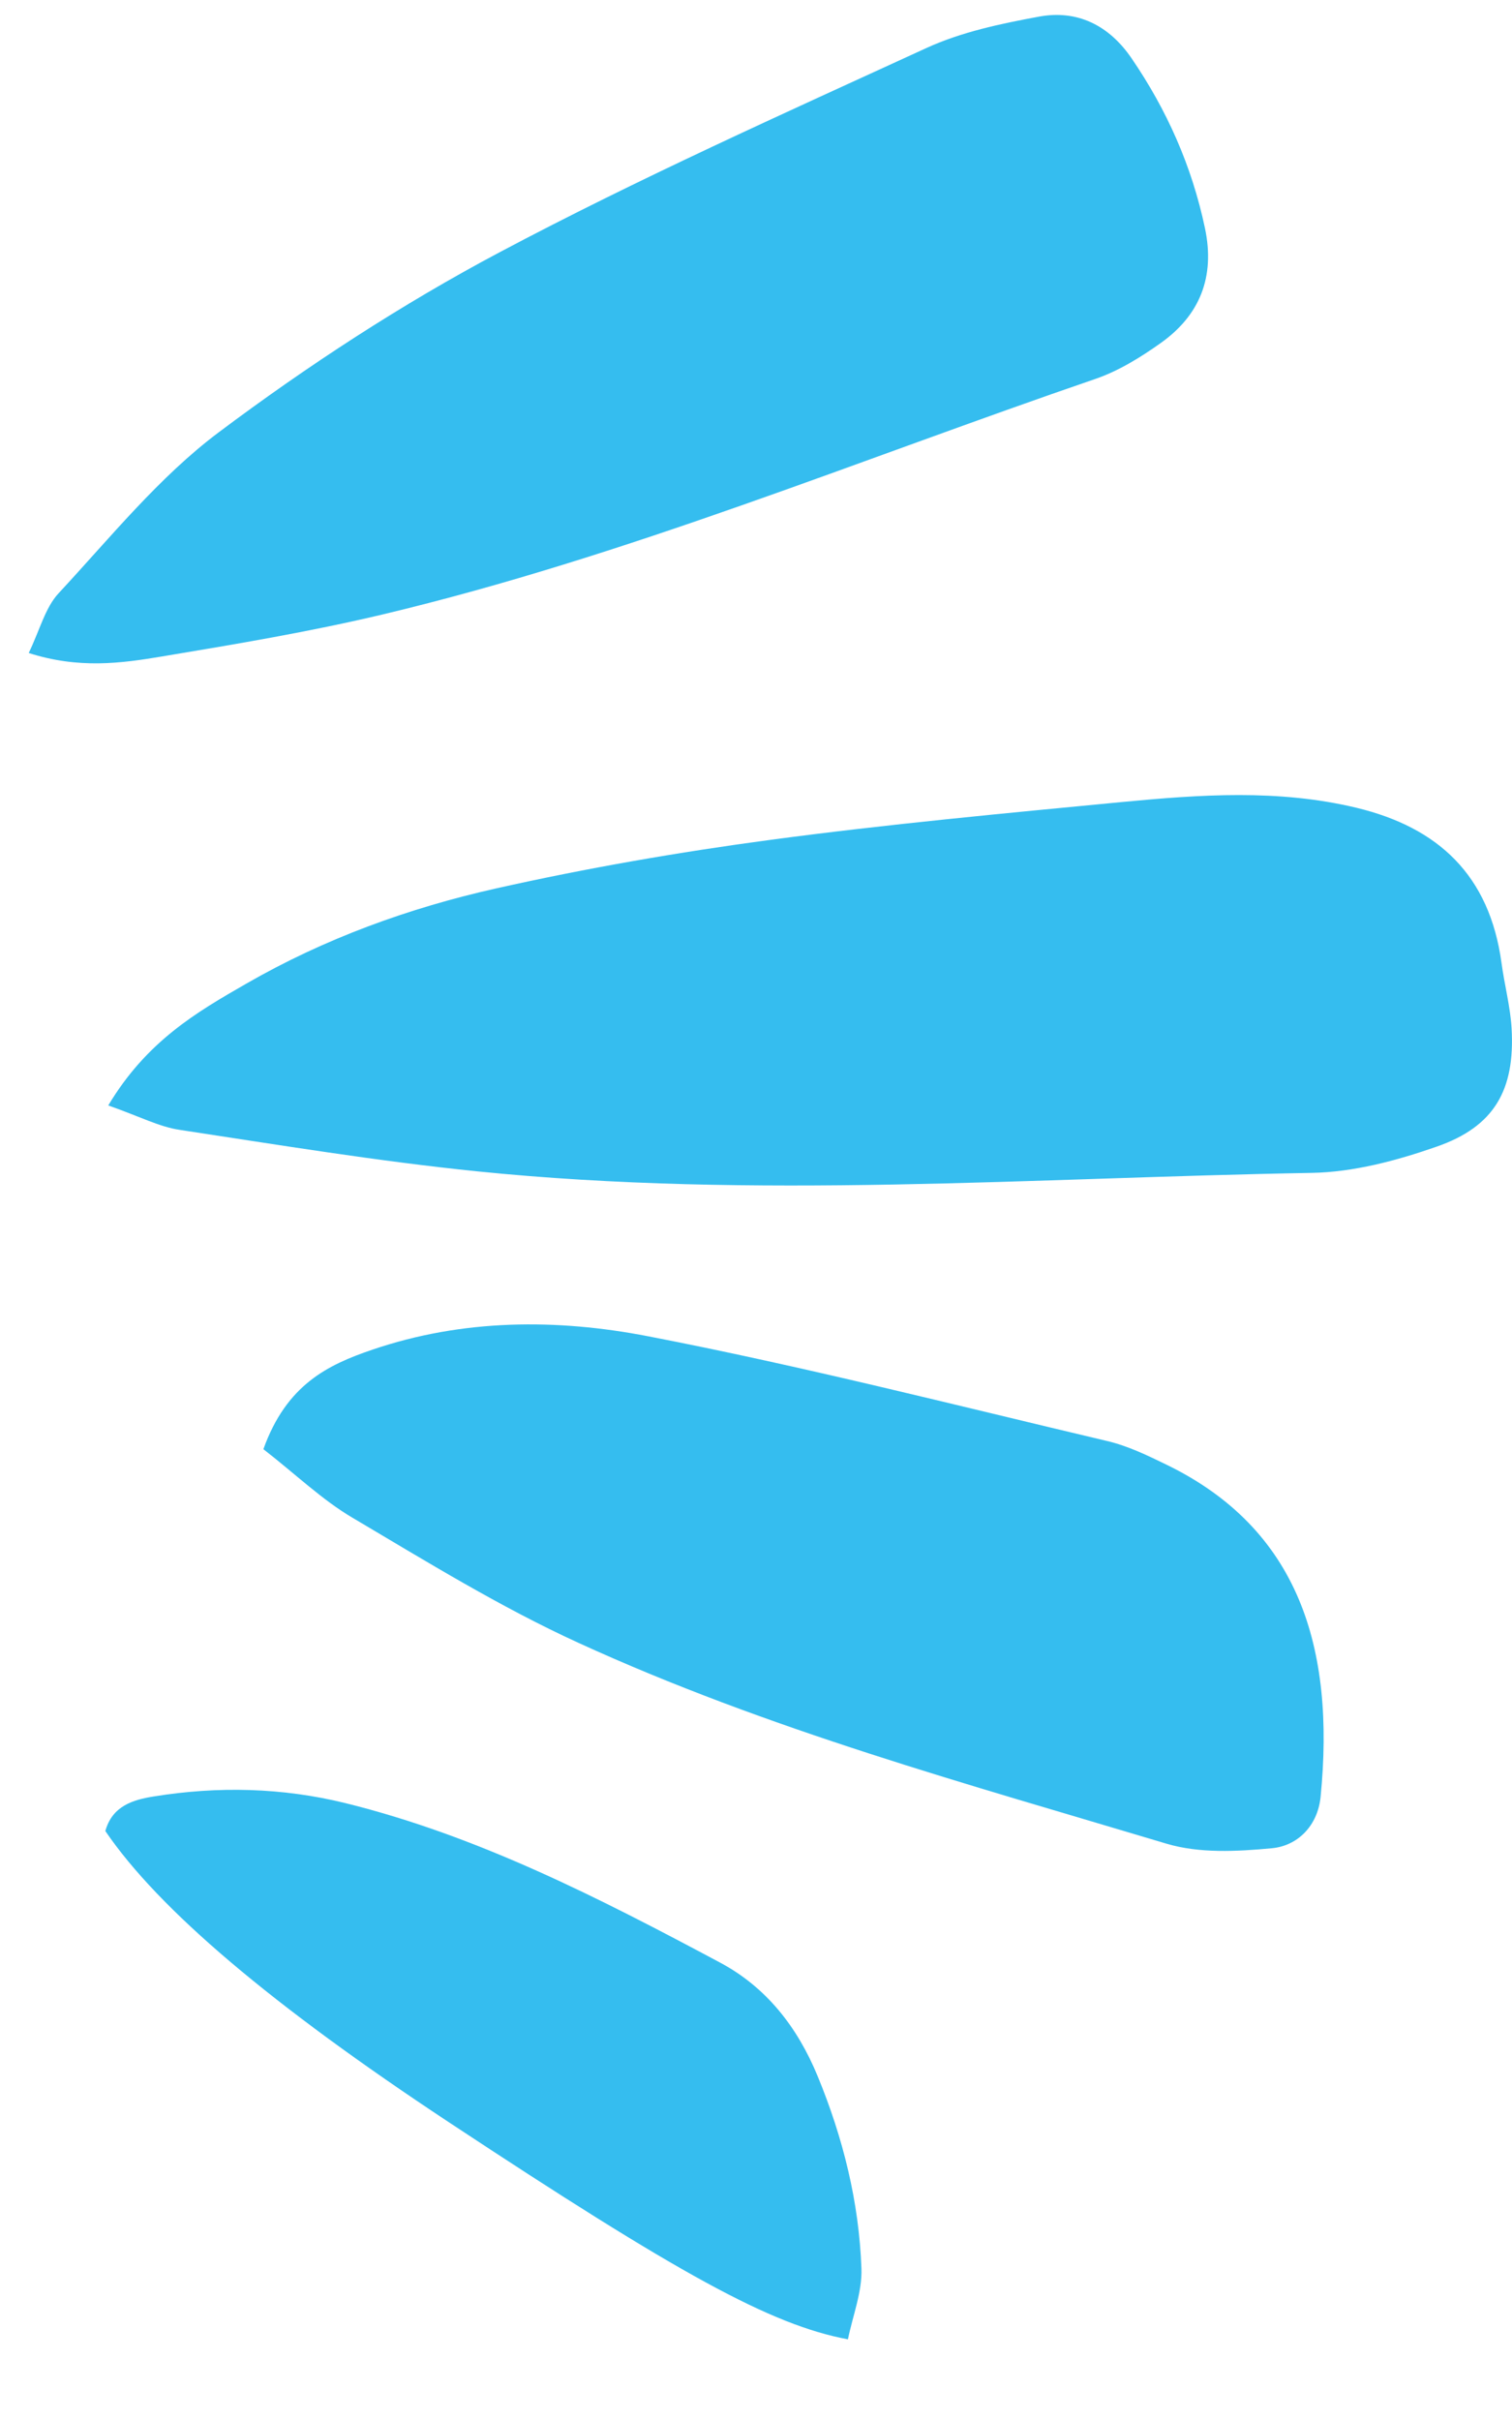 <svg width="15" height="24" viewBox="0 0 15 24" fill="none" xmlns="http://www.w3.org/2000/svg">
<path d="M1.074 10.963C1.456 10.325 1.951 10.038 2.442 9.756C3.22 9.308 4.059 9.004 4.925 8.81C5.823 8.609 6.732 8.451 7.644 8.329C8.802 8.174 9.967 8.066 11.131 7.954C11.907 7.88 12.683 7.825 13.457 8.011C14.267 8.206 14.777 8.678 14.896 9.55C14.925 9.767 14.983 9.981 14.996 10.198C15.031 10.81 14.825 11.173 14.252 11.372C13.854 11.511 13.427 11.625 13.01 11.632C10.249 11.68 7.486 11.897 4.727 11.616C3.741 11.515 2.761 11.354 1.781 11.205C1.58 11.175 1.389 11.074 1.074 10.963Z" fill="#35BDEF"/>
<path d="M0.285 6.476C0.396 6.245 0.449 6.026 0.581 5.884C1.093 5.333 1.577 4.732 2.169 4.288C3.052 3.626 3.986 3.017 4.956 2.502C6.338 1.769 7.768 1.129 9.189 0.477C9.537 0.317 9.928 0.235 10.307 0.165C10.684 0.095 11 0.248 11.225 0.577C11.576 1.09 11.824 1.647 11.954 2.263C12.057 2.75 11.9 3.129 11.515 3.402C11.314 3.545 11.095 3.68 10.864 3.759C8.517 4.563 6.216 5.517 3.799 6.093C3.076 6.265 2.341 6.388 1.609 6.51C1.2 6.579 0.781 6.635 0.285 6.476Z" fill="#35BDEF"/>
<path d="M2.613 14.372C2.843 13.731 3.253 13.535 3.695 13.385C4.593 13.079 5.524 13.077 6.428 13.252C7.955 13.547 9.467 13.933 10.983 14.291C11.188 14.339 11.384 14.434 11.575 14.527C12.881 15.163 13.248 16.337 13.101 17.822C13.072 18.106 12.874 18.307 12.615 18.33C12.271 18.362 11.9 18.382 11.574 18.285C9.605 17.695 7.617 17.153 5.737 16.292C4.965 15.939 4.232 15.487 3.497 15.052C3.196 14.875 2.937 14.624 2.613 14.372Z" fill="#35BDEF"/>
<path d="M8.412 23.2C7.647 23.057 6.738 22.556 4.453 21.047C2.694 19.885 1.575 18.937 1.045 18.159C1.114 17.91 1.319 17.849 1.526 17.816C2.163 17.713 2.799 17.728 3.426 17.882C4.746 18.208 5.951 18.827 7.146 19.465C7.6 19.708 7.91 20.1 8.112 20.591C8.364 21.203 8.522 21.837 8.546 22.498C8.554 22.731 8.459 22.968 8.412 23.2Z" fill="#35BDEF"/>
</svg>
